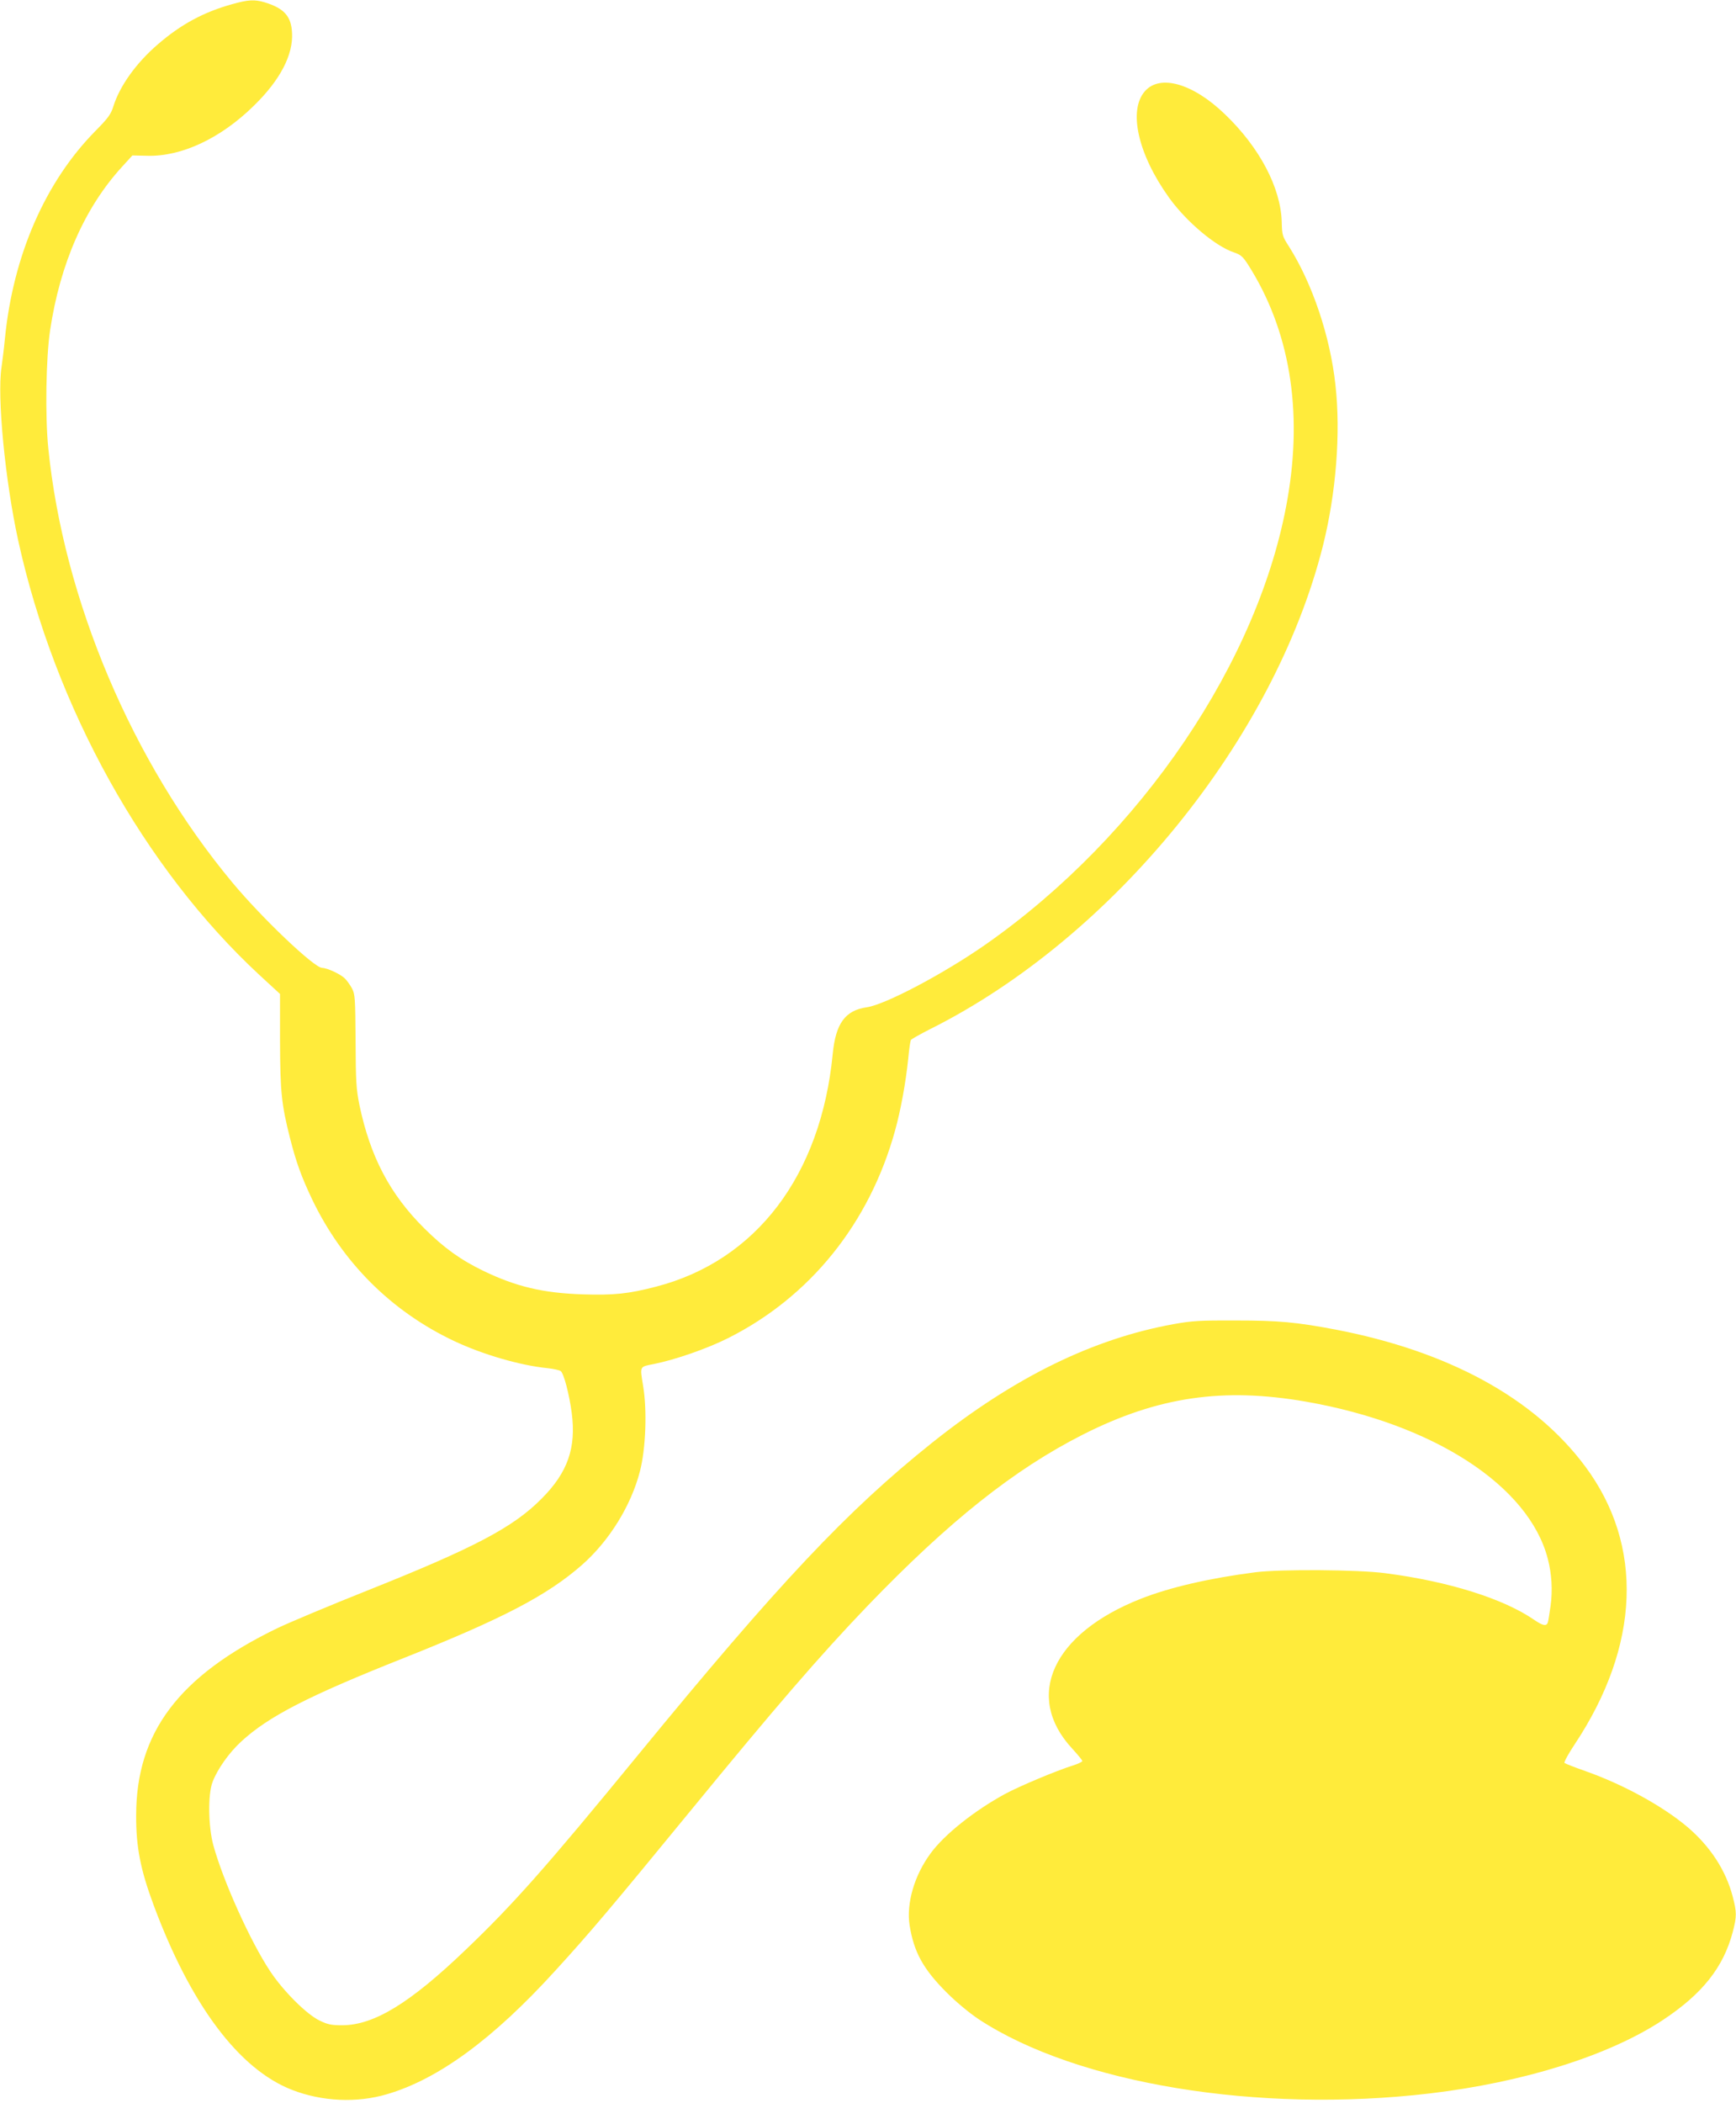 <?xml version="1.0" standalone="no"?>
<!DOCTYPE svg PUBLIC "-//W3C//DTD SVG 20010904//EN"
 "http://www.w3.org/TR/2001/REC-SVG-20010904/DTD/svg10.dtd">
<svg version="1.0" xmlns="http://www.w3.org/2000/svg"
 width="1057pt" height="1280pt" viewBox="0 0 1057 1280"
 preserveAspectRatio="xMidYMid meet">
<g transform="translate(0,1280) scale(0.1,-0.1)"
fill="#ffeb3b" stroke="none">
<path d="M1415 12775 c-174 -48 -313 -123 -453 -244 -132 -113 -233 -254 -272
-379 -15 -48 -32 -71 -109 -149 -306 -310 -501 -758 -551 -1263 -6 -63 -16
-142 -21 -176 -27 -179 22 -689 102 -1054 223 -1014 766 -1992 1467 -2642
l127 -117 0 -288 c1 -308 9 -384 60 -586 38 -150 70 -238 136 -377 184 -383
481 -680 864 -861 174 -82 400 -148 567 -165 38 -4 74 -12 82 -18 19 -14 52
-141 67 -254 28 -213 -24 -363 -184 -523 -172 -174 -410 -299 -1057 -557 -234
-93 -481 -197 -550 -230 -600 -290 -861 -635 -861 -1140 -1 -190 26 -329 105
-542 226 -610 521 -1004 846 -1129 181 -70 392 -80 575 -26 313 91 648 337
1024 750 217 237 351 397 821 970 522 637 794 952 1083 1253 496 515 892 830
1313 1043 454 229 851 287 1356 199 778 -136 1357 -512 1472 -956 24 -92 30
-191 17 -287 -7 -48 -14 -94 -17 -102 -9 -23 -31 -18 -81 16 -188 130 -522
235 -908 285 -163 22 -639 25 -790 6 -280 -36 -523 -92 -700 -162 -536 -211
-711 -593 -418 -910 34 -37 63 -72 63 -77 0 -5 -26 -17 -57 -27 -99 -31 -324
-125 -413 -173 -186 -101 -370 -247 -454 -362 -99 -134 -148 -304 -128 -436
26 -164 82 -267 226 -411 60 -60 139 -125 196 -163 597 -392 1703 -574 2745
-451 574 68 1093 231 1420 447 240 159 368 320 425 535 25 96 25 119 0 216
-42 160 -136 304 -275 423 -149 126 -388 258 -620 340 -66 23 -124 46 -129 50
-5 4 22 54 60 111 401 602 424 1214 65 1695 -309 415 -832 700 -1521 832 -238
45 -347 55 -605 55 -217 1 -267 -2 -378 -22 -494 -89 -974 -325 -1473 -723
-517 -413 -932 -854 -1789 -1899 -563 -687 -762 -911 -1051 -1187 -337 -323
-556 -457 -749 -458 -68 0 -89 4 -140 29 -79 38 -222 181 -301 301 -120 181
-285 547 -345 765 -31 114 -34 309 -5 385 29 77 100 178 174 246 167 154 409
278 991 509 603 240 873 381 1084 566 166 146 299 360 353 569 36 137 45 375
19 525 -19 117 -22 112 66 129 130 26 326 94 453 158 499 251 859 698 1015
1260 36 129 66 297 81 441 5 57 13 108 16 113 3 5 56 35 117 66 1114 557 2096
1765 2392 2942 80 320 109 686 76 979 -32 295 -140 616 -283 842 -40 62 -42
69 -44 150 -6 208 -135 453 -346 655 -194 187 -395 245 -487 140 -103 -117
-42 -385 147 -648 105 -146 283 -296 395 -333 41 -14 54 -25 85 -73 253 -395
336 -883 241 -1428 -170 -982 -890 -2046 -1834 -2708 -257 -180 -615 -369
-728 -385 -131 -19 -189 -98 -207 -285 -72 -739 -466 -1257 -1075 -1415 -170
-44 -256 -53 -449 -47 -239 8 -404 47 -601 142 -141 68 -241 140 -361 259
-210 208 -330 437 -396 753 -19 96 -22 140 -23 388 -2 262 -3 283 -22 320 -12
22 -32 50 -45 62 -29 27 -106 62 -137 63 -48 0 -368 305 -546 519 -610 732
-1028 1720 -1121 2643 -20 196 -14 553 11 718 61 407 211 747 438 995 l63 69
90 -2 c209 -6 448 106 650 305 160 156 240 310 232 444 -5 101 -49 149 -167
185 -61 18 -100 16 -196 -11z"/>
</g>
</svg>
